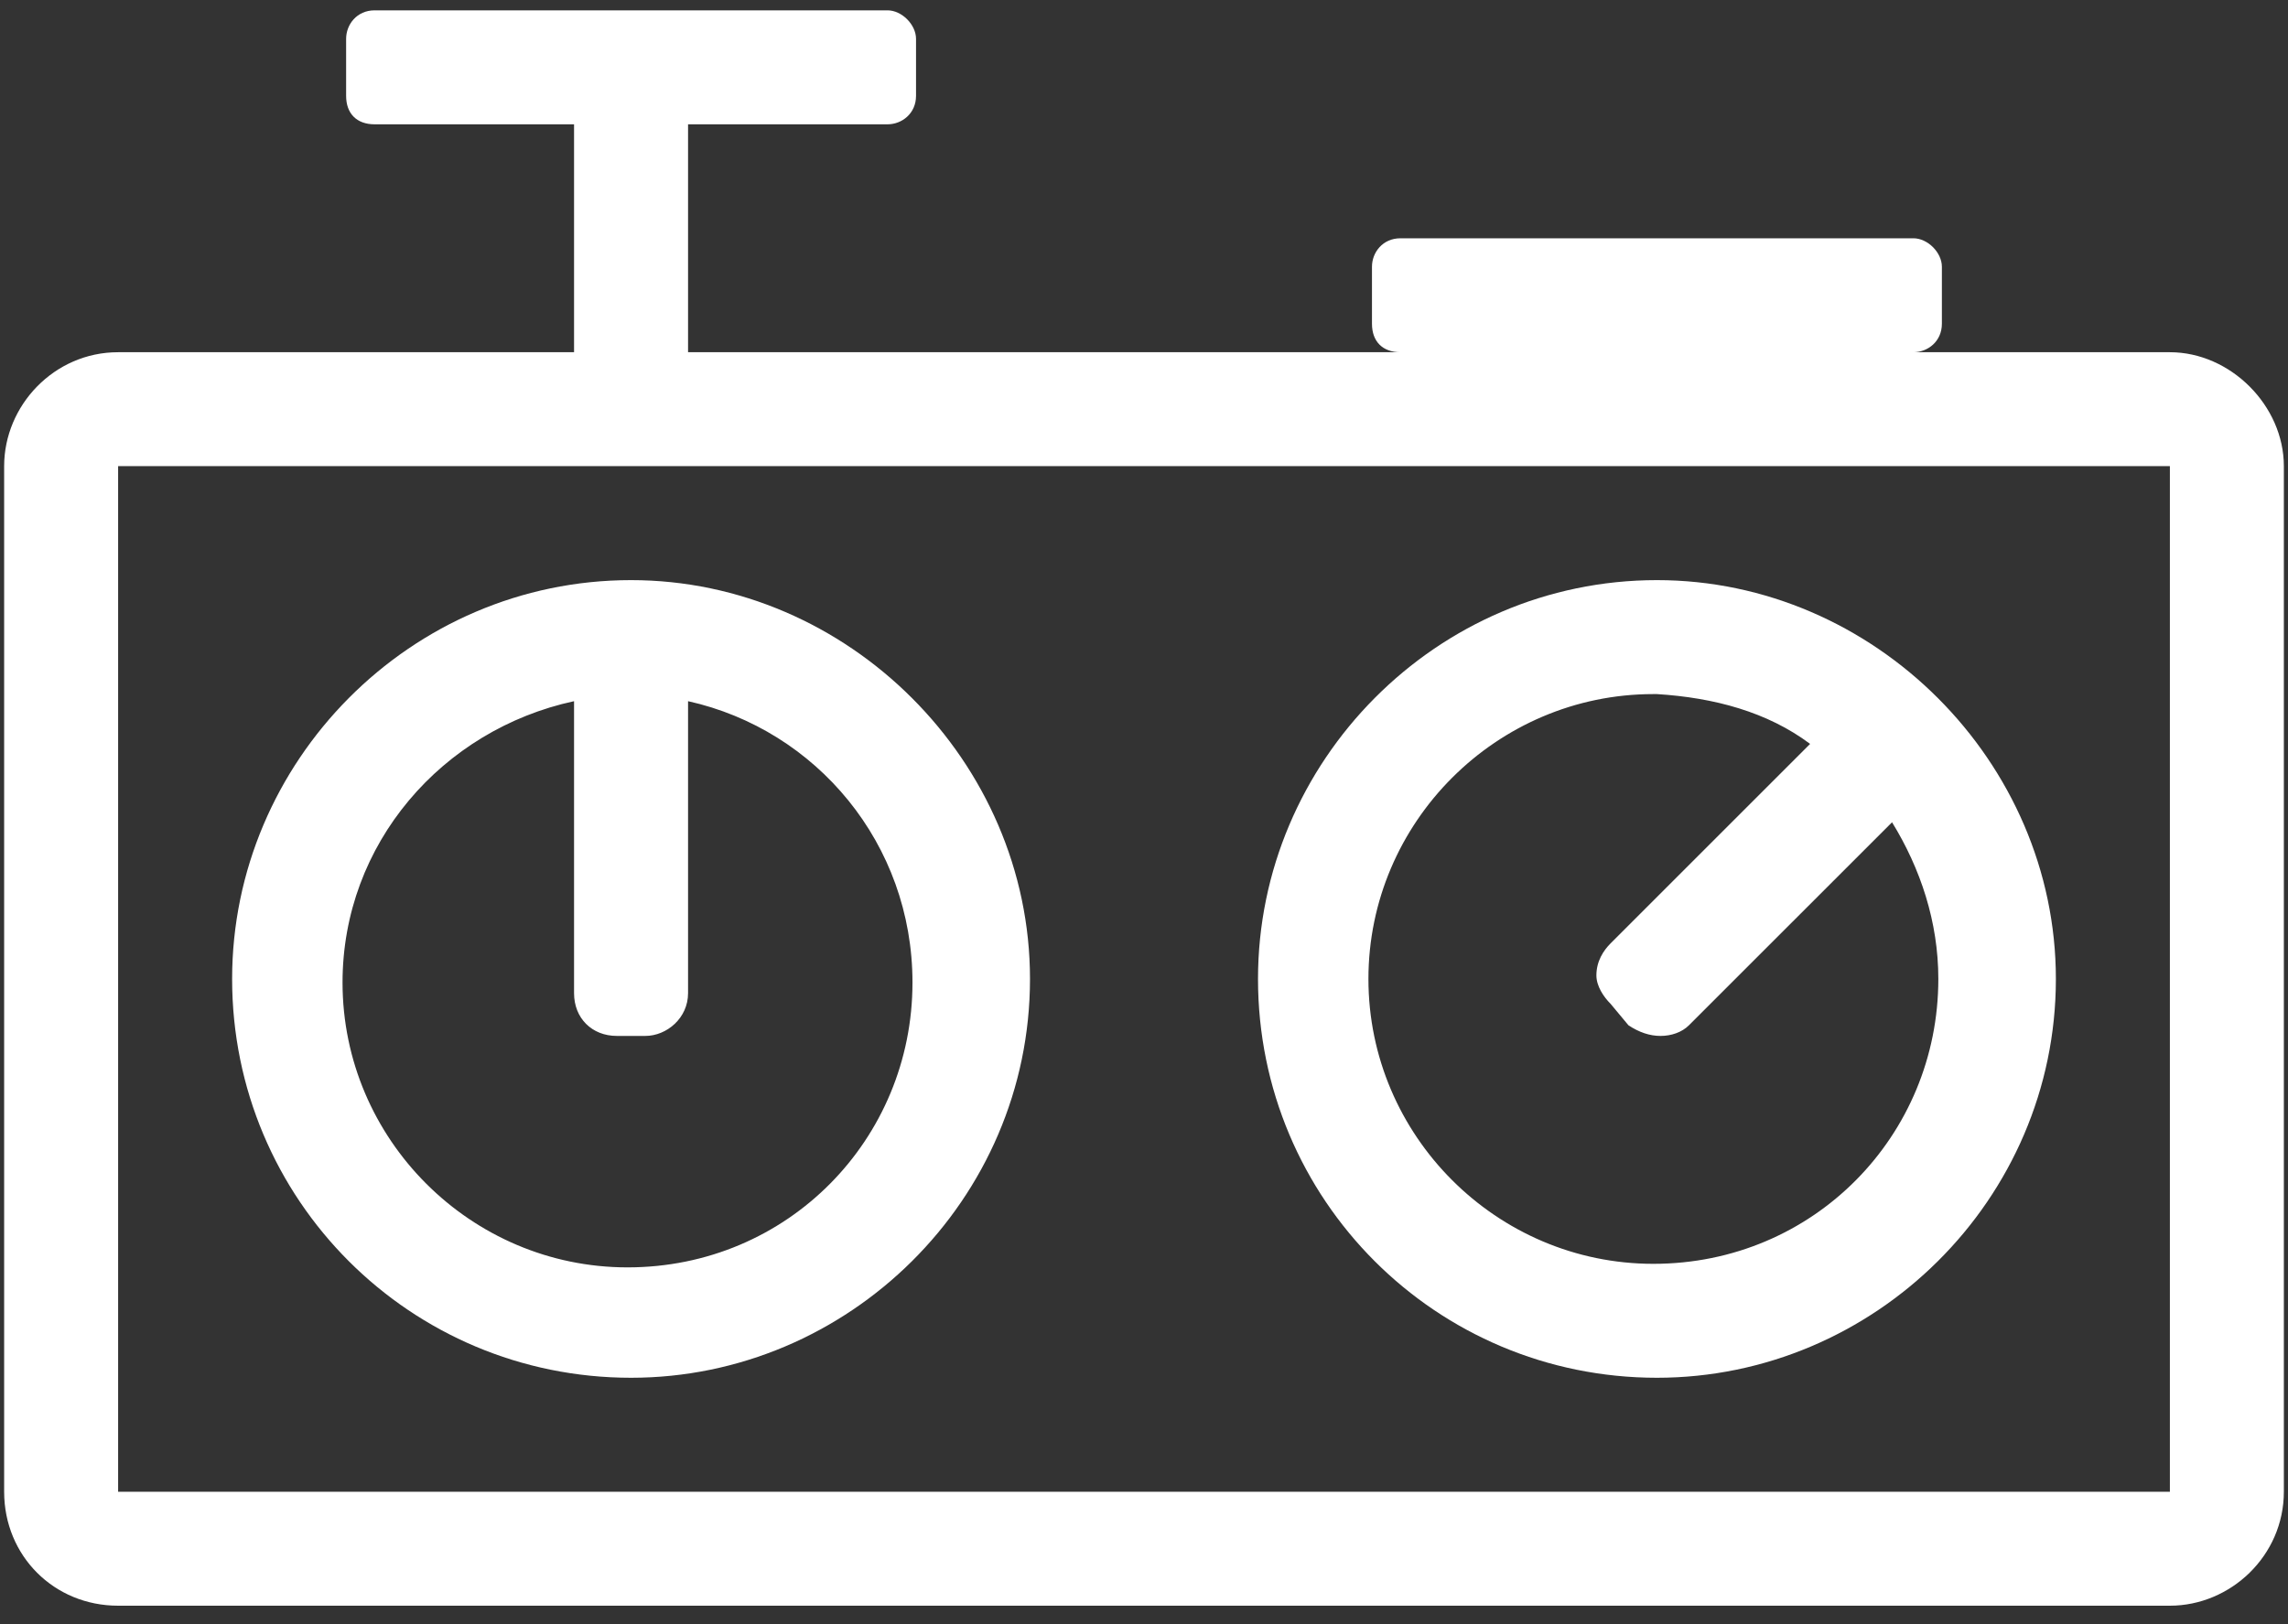 <svg width="69" height="49" viewBox="0 0 69 49" fill="none" xmlns="http://www.w3.org/2000/svg">
<rect x="0" y="0" width="69" height="49" fill="#333333" stroke="none"/>
<path d="M49.969 41.562C56.522 41.562 62 36.191 62 29.531C62 22.979 56.522 17.5 49.969 17.5C43.309 17.5 37.938 22.979 37.938 29.531C37.938 36.191 43.309 41.562 49.969 41.562ZM49.969 20.938C51.688 21.045 53.299 21.475 54.588 22.441L48.572 28.457C48.357 28.672 48.143 28.994 48.143 29.424C48.143 29.746 48.357 30.068 48.572 30.283L49.109 30.928C49.432 31.143 49.754 31.25 50.076 31.25C50.398 31.25 50.721 31.143 50.935 30.928L57.059 24.805C57.918 26.201 58.455 27.812 58.455 29.531C58.455 34.258 54.695 38.125 49.861 38.125C45.135 38.125 41.268 34.258 41.268 29.531C41.268 24.805 45.135 20.938 49.861 20.938C49.861 20.938 49.861 20.938 49.969 20.938ZM19.031 41.562C25.584 41.562 31.062 36.191 31.062 29.531C31.062 22.979 25.584 17.5 19.031 17.5C12.371 17.5 7 22.979 7 29.531C7 36.191 12.371 41.562 19.031 41.562ZM17.312 21.152V29.961C17.312 30.713 17.85 31.25 18.602 31.25H19.461C20.105 31.25 20.75 30.713 20.75 29.961V21.152C24.617 22.012 27.518 25.449 27.518 29.639C27.518 34.365 23.758 38.232 18.924 38.232C14.197 38.232 10.33 34.365 10.33 29.639C10.33 25.449 13.338 22.012 17.312 21.152ZM65.438 10.625H57.703C58.133 10.625 58.562 10.303 58.562 9.766V8.047C58.562 7.617 58.133 7.188 57.703 7.188H42.234C41.697 7.188 41.375 7.617 41.375 8.047V9.766C41.375 10.303 41.697 10.625 42.234 10.625H20.75V3.75H26.766C27.195 3.75 27.625 3.428 27.625 2.891V1.172C27.625 0.742 27.195 0.312 26.766 0.312H11.297C10.76 0.312 10.438 0.742 10.438 1.172V2.891C10.438 3.428 10.76 3.75 11.297 3.75H17.312V10.625H3.562C1.629 10.625 0.125 12.236 0.125 14.062V45C0.125 46.934 1.629 48.438 3.562 48.438H65.438C67.264 48.438 68.875 46.934 68.875 45V14.062C68.875 12.236 67.264 10.625 65.438 10.625ZM65.438 45H3.562V14.062H65.438V45Z" fill="white"/>
</svg>
